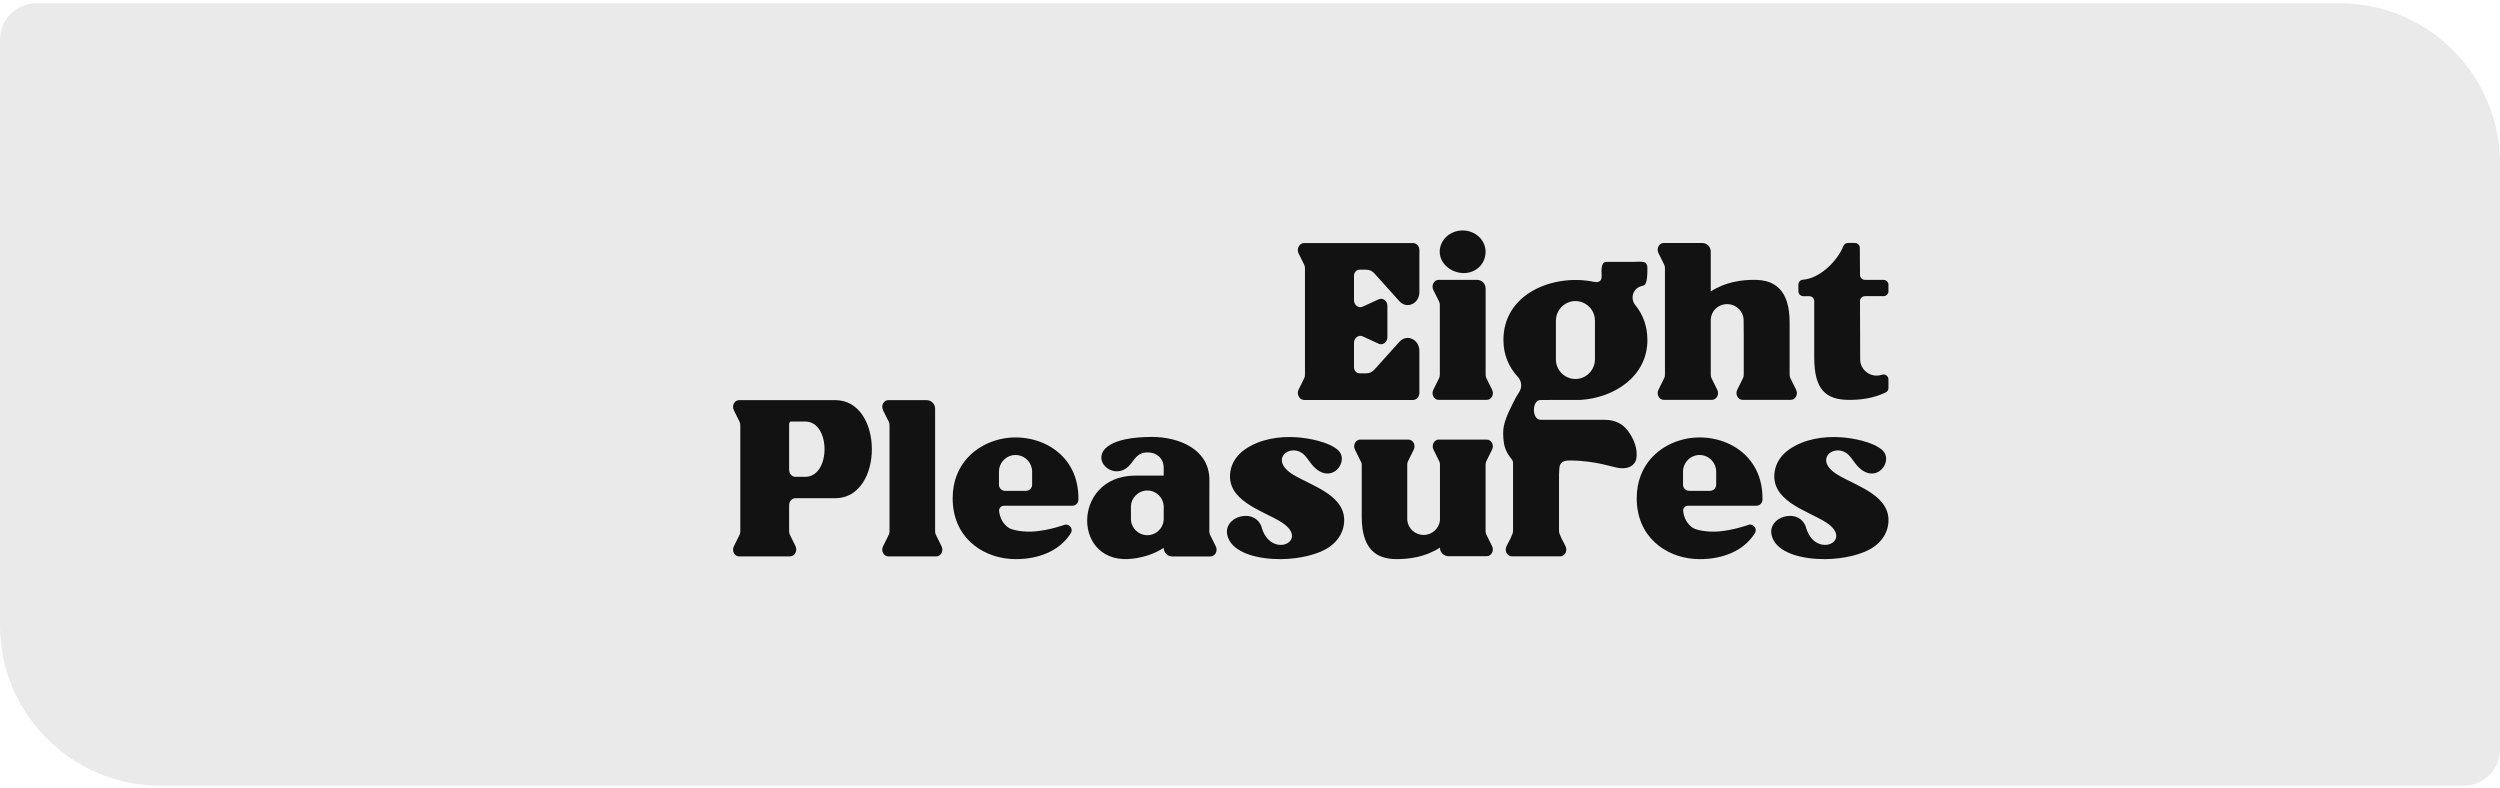 <?xml version="1.0" encoding="UTF-8"?> <svg xmlns="http://www.w3.org/2000/svg" width="533" height="168" viewBox="0 0 533 168" fill="none"><path d="M34.21 167.516C15.316 167.516 -1.30689e-07 152.199 -2.91882e-07 133.306L-1.35741e-06 8.415C-1.39381e-06 4.148 3.459 0.69 7.725 0.69L498.79 0.692C517.684 0.692 533 16.008 533 34.901L533 159.792C533 164.059 529.541 167.517 525.275 167.517L34.21 167.516Z" fill="#EAEAEA"></path><path d="M178.071 85.306C188.486 85.306 188.486 106.219 178.071 106.219H169.59C168.847 106.219 168.242 106.887 168.242 107.71V113.312C168.242 113.573 168.294 113.798 168.409 114.026L169.593 116.421C169.827 116.897 169.819 117.431 169.57 117.896C169.252 118.49 168.812 118.627 168.245 118.627H157.593C156.59 118.627 155.975 117.447 156.449 116.492L157.668 114.028C157.78 113.804 157.832 113.582 157.832 113.324V90.622C157.832 90.366 157.782 90.142 157.672 89.918L156.449 87.444C155.975 86.486 156.592 85.308 157.593 85.308H178.071V85.306ZM168.242 90.622V100.17C168.242 100.993 168.847 101.661 169.59 101.661H171.684C177.161 101.661 177.161 89.868 171.684 89.868H168.675C168.515 89.868 168.371 89.972 168.319 90.123C168.267 90.275 168.242 90.433 168.242 90.624V90.622Z" fill="#121213"></path><path d="M189.639 90.604C189.639 90.352 189.589 90.134 189.479 89.912L188.255 87.438C187.78 86.472 188.407 85.303 189.4 85.303H197.54C198.545 85.303 199.368 86.123 199.368 87.131V113.323C199.368 113.576 199.418 113.792 199.528 114.015L200.751 116.49C201.229 117.456 200.6 118.626 199.607 118.626H189.402C188.407 118.626 187.78 117.454 188.258 116.49L189.481 114.015C189.589 113.792 189.641 113.574 189.641 113.321V90.606L189.639 90.604Z" fill="#121213"></path><path d="M229.911 105.783L229.917 106.517C229.917 107.235 229.33 107.823 228.611 107.823H214.046C213.737 107.823 213.469 107.944 213.265 108.174C213.06 108.407 212.973 108.685 213.01 108.993C213.178 110.392 213.814 111.672 215.025 112.513C215.721 112.997 218.086 113.506 220.585 113.302C223.807 113.039 226.999 111.878 226.999 111.878C227.514 111.728 228.029 112.011 228.275 112.374C228.522 112.738 228.557 113.263 228.322 113.637C225.84 117.621 221.183 119.21 216.63 119.203H216.603H216.599C216.581 119.203 216.527 119.203 216.441 119.203H216.437C216.138 119.203 215.837 119.191 215.538 119.172L215.469 119.168C215.432 119.166 215.394 119.162 215.357 119.16C209.136 118.693 203.106 114.385 203.106 106.234C203.106 99.022 207.998 94.819 213.292 93.62C220.583 91.971 229.641 96.027 229.913 105.781L229.911 105.783ZM218.743 104.647C219.461 104.647 220.049 104.062 220.049 103.343V100.568C220.049 98.607 218.458 97.004 216.514 97.004C214.57 97.004 212.979 98.607 212.979 100.568V103.343C212.979 104.062 213.565 104.647 214.285 104.647H218.745H218.743Z" fill="#121213"></path><path d="M241.751 119.076C228.532 120.954 228.36 101.57 241.867 101.404H248.104V99.778C248.104 97.614 246.497 96.496 244.825 96.457C242.565 96.405 241.973 97.817 241.011 98.991C236.525 104.466 227.591 93.154 245.649 93.154C251.164 93.154 257.842 95.674 257.842 102.314L257.829 113.329C257.829 113.582 257.877 113.796 257.989 114.02L259.213 116.494C259.3 116.671 259.35 116.854 259.369 117.036C259.452 117.809 258.905 118.634 258.068 118.634L249.93 118.638C248.923 118.638 248.102 117.817 248.102 116.806C245.973 118.168 243.853 118.777 241.751 119.076ZM244.611 114.104C246.532 114.104 248.104 112.531 248.104 110.61V108.072C248.104 106.15 246.532 104.578 244.611 104.578C242.69 104.578 241.117 106.15 241.117 108.072V110.61C241.117 112.531 242.69 114.104 244.611 114.104Z" fill="#121213"></path><path d="M279.418 98.695C278.87 97.958 278.374 97.221 277.852 96.789C276.618 95.771 275.079 95.85 274.143 96.525C272.888 97.428 272.709 99.404 275.79 101.252C279.85 103.689 287.44 105.755 286.501 111.912C286.202 113.875 285.018 115.505 283.386 116.637C281.157 118.18 277.098 119.182 273.092 119.207C268.364 119.236 263.703 118.016 262.154 115.31C259.441 110.572 267.118 107.805 268.902 112.157C268.973 112.369 269.035 112.579 269.093 112.782C271.268 119.271 279.528 115.135 272.971 111.187C268.921 108.748 261.375 106.682 262.314 100.531C262.613 98.569 263.794 96.938 265.429 95.806C268.613 93.6 272.726 92.973 276.45 93.226C279.074 93.405 283.172 94.194 285.164 95.873C288.076 98.33 283.481 104.148 279.422 98.695H279.418Z" fill="#121213"></path><path d="M307 116.751C303.808 118.795 300.435 119.206 297.72 119.204C293.31 119.204 290.321 116.95 290.321 110.171V99.019C290.321 98.765 290.205 98.549 290.095 98.327L288.872 95.851C288.394 94.885 289.023 93.716 290.016 93.716H300.269C301.263 93.716 301.891 94.887 301.413 95.851L300.19 98.327C300.079 98.549 300.03 98.767 300.03 99.019V110.881C300.177 112.648 301.687 114.05 303.515 114.05C305.343 114.05 306.853 112.648 307 110.881V99.019C307 98.765 306.95 98.549 306.84 98.327L305.617 95.851C305.139 94.885 305.769 93.716 306.761 93.716H316.966C317.961 93.716 318.588 94.887 318.111 95.851L316.887 98.327C316.777 98.549 316.727 98.767 316.727 99.019V113.28C316.727 113.531 316.779 113.747 316.887 113.967L318.111 116.441C318.582 117.397 317.974 118.583 316.966 118.583H308.826C307.821 118.583 306.998 117.764 306.998 116.751H307Z" fill="#121213"></path><path d="M375.754 105.783L375.76 106.517C375.76 107.235 375.172 107.823 374.453 107.823H359.889C359.579 107.823 359.311 107.944 359.108 108.174C358.902 108.407 358.815 108.685 358.852 108.993C359.021 110.392 359.656 111.672 360.867 112.513C361.563 112.997 363.929 113.506 366.427 113.302C369.649 113.039 372.841 111.878 372.841 111.878C373.357 111.728 373.872 112.011 374.117 112.374C374.364 112.738 374.399 113.263 374.165 113.637C371.682 117.621 367.026 119.21 362.473 119.203H362.446H362.441C362.423 119.203 362.369 119.203 362.284 119.203H362.279C361.98 119.203 361.679 119.191 361.38 119.172L361.312 119.168C361.274 119.166 361.237 119.162 361.199 119.16C354.979 118.693 348.949 114.385 348.949 106.234C348.949 99.022 353.84 94.819 359.135 93.62C366.425 91.971 375.484 96.027 375.756 105.781L375.754 105.783ZM364.585 104.647C365.304 104.647 365.892 104.062 365.892 103.343V100.568C365.892 98.607 364.3 97.004 362.356 97.004C360.412 97.004 358.821 98.607 358.821 100.568V103.343C358.821 104.062 359.407 104.647 360.128 104.647H364.587H364.585Z" fill="#121213"></path><path d="M395.468 98.695C394.92 97.958 394.423 97.221 393.9 96.789C392.666 95.771 391.129 95.85 390.19 96.525C388.933 97.428 388.757 99.404 391.837 101.252C395.898 103.689 403.488 105.755 402.549 111.912C402.25 113.875 401.066 115.505 399.433 116.637C397.204 118.18 393.133 119.182 389.127 119.207C384.399 119.236 379.749 118.016 378.199 115.31C375.486 110.572 383.163 107.805 384.947 112.157C385.018 112.369 385.08 112.579 385.139 112.782C387.313 119.271 395.574 115.135 389.016 111.187C384.966 108.748 377.42 106.682 378.359 100.531C378.658 98.569 379.84 96.938 381.475 95.806C384.659 93.6 388.771 92.973 392.496 93.226C395.119 93.405 399.217 94.194 401.209 95.873C404.121 98.33 399.527 104.148 395.468 98.695Z" fill="#121213"></path><path d="M278.054 51.819H301.259C302.005 51.819 302.613 52.492 302.613 53.317V62.286C302.613 63.424 302.026 64.396 301.072 64.83C300.121 65.264 299.084 65.034 298.357 64.226L293.04 58.31C292.554 57.77 291.962 57.498 291.275 57.498H289.852C289.202 57.498 288.672 58.084 288.672 58.803V63.987C288.672 64.502 288.886 64.947 289.274 65.233C289.663 65.52 290.116 65.568 290.545 65.37L293.917 63.819C294.347 63.621 294.799 63.669 295.188 63.956C295.576 64.243 295.79 64.685 295.79 65.202V71.89C295.79 72.407 295.574 72.85 295.188 73.137C294.799 73.423 294.347 73.471 293.917 73.274L290.545 71.722C290.116 71.525 289.661 71.573 289.274 71.859C288.886 72.146 288.672 72.588 288.672 73.105V78.29C288.672 79.008 289.202 79.594 289.852 79.594H289.972C289.987 79.594 290.001 79.594 290.016 79.594H291.272C291.96 79.594 292.552 79.322 293.038 78.782L298.355 72.867C299.082 72.059 300.119 71.828 301.07 72.262C302.021 72.696 302.611 73.668 302.611 74.807V83.775C302.611 84.6 302.003 85.273 301.257 85.273H278.052C277.56 85.273 277.138 85.007 276.887 84.54C276.635 84.073 276.627 83.534 276.864 83.057L278.052 80.654C278.166 80.423 278.218 80.199 278.218 79.935V57.156C278.218 56.892 278.166 56.667 278.052 56.437L276.864 54.034C276.627 53.556 276.637 53.02 276.887 52.551C277.138 52.083 277.56 51.817 278.052 51.817L278.054 51.819Z" fill="#121213"></path><path d="M306.971 79.929V64.987C306.971 64.733 306.919 64.513 306.811 64.291L305.582 61.807C305.102 60.839 305.733 59.663 306.732 59.663H314.903C315.913 59.663 316.738 60.488 316.738 61.497V79.931C316.738 80.185 316.787 80.403 316.898 80.627L318.127 83.111C318.605 84.079 317.976 85.255 316.976 85.255H306.73C305.731 85.255 305.102 84.079 305.579 83.111L306.809 80.627C306.919 80.405 306.969 80.185 306.969 79.931L306.971 79.929ZM316.727 53.675C316.727 56.184 314.777 58.218 312.075 58.218C309.372 58.218 306.944 56.184 306.944 53.675C306.944 51.166 309.133 49.132 311.836 49.132C314.538 49.132 316.727 51.166 316.727 53.675Z" fill="#121213"></path><path d="M364.737 62.127C367.942 60.074 371.328 59.661 374.053 59.663C378.481 59.663 381.549 61.927 381.549 68.732V79.929C381.549 80.183 381.599 80.401 381.709 80.625L382.939 83.109C383.418 84.077 382.787 85.253 381.788 85.253H371.527C370.528 85.253 369.899 84.077 370.376 83.109L371.604 80.625C371.714 80.403 371.766 80.183 371.766 79.929V71.61L371.743 68.308C371.743 66.401 370.162 64.839 368.233 64.839C366.303 64.839 364.882 66.245 364.735 68.021V79.929C364.735 80.183 364.785 80.401 364.895 80.625L366.125 83.109C366.604 84.077 365.973 85.253 364.974 85.253H354.728C353.729 85.253 353.099 84.077 353.577 83.109L354.807 80.625C354.917 80.403 354.966 80.183 354.966 79.929V57.125C354.966 56.871 354.917 56.651 354.807 56.429L353.577 53.945C353.097 52.977 353.729 51.801 354.728 51.801H362.899C363.908 51.801 364.733 52.626 364.733 53.635V62.129L364.737 62.127Z" fill="#121213"></path><path d="M402.023 83.672C399.31 84.969 396.566 85.259 394.283 85.257C389.174 85.255 386.793 82.995 386.793 76.189V64.194C386.793 63.616 386.316 63.145 385.738 63.145H384.465C383.888 63.145 383.416 62.673 383.416 62.096V60.679C383.416 60.127 383.842 59.672 384.394 59.632C387.828 59.4 391.627 55.86 393.016 52.452C393.18 52.049 393.552 51.8 393.986 51.8H395.467C396.045 51.8 396.516 52.271 396.516 52.849L396.554 58.617C396.554 59.194 397.025 59.666 397.603 59.666H401.57C402.147 59.666 402.619 60.137 402.619 60.714V62.094C402.619 62.671 402.147 63.142 401.57 63.142H397.603C397.025 63.142 396.554 63.614 396.554 64.192C396.554 68.395 396.568 72.39 396.589 76.612C396.589 78.519 398.167 80.081 400.099 80.081C400.494 80.081 400.874 80.015 401.231 79.896C401.561 79.784 401.896 79.834 402.178 80.038C402.461 80.241 402.617 80.54 402.617 80.889V82.727C402.617 83.143 402.392 83.496 402.02 83.674L402.023 83.672Z" fill="#121213"></path><path d="M342.163 89.503L328.457 89.497C326.554 89.497 326.554 85.276 328.457 85.276L336.852 85.262C336.911 85.262 336.971 85.262 337.029 85.256C344.06 84.811 351.226 80.323 351.226 72.492C351.226 69.482 350.245 67.004 348.652 65.056C347.504 63.652 348.121 61.54 349.861 61.031L350.43 60.864C351.224 60.64 351.224 58.362 351.224 57.14C351.224 55.45 349.905 55.832 348.11 55.832H342.475C341.193 55.832 341.472 58.031 341.472 58.904C341.472 60.304 340.408 60.243 339.476 60.019C339.418 60.005 339.359 59.992 339.299 59.982C330.872 58.505 320.529 62.676 320.529 72.492C320.529 75.684 321.719 78.32 323.605 80.354C324.431 81.245 324.556 82.578 323.887 83.594C323.349 84.412 323.048 84.955 322.591 85.891C321.523 88.085 320.414 90.21 320.475 92.461C320.535 94.667 320.767 96.061 322.28 97.895C322.421 98.065 322.637 98.402 322.579 98.894C322.579 98.894 322.579 98.896 322.579 98.898V113.269C322.579 113.924 321.575 115.671 321.183 116.462C320.703 117.434 321.337 118.614 322.338 118.614H332.623C333.625 118.614 334.258 117.434 333.776 116.462C333.386 115.671 332.382 113.924 332.382 113.269V101.062C332.382 100.925 332.418 100.767 332.418 100.591C332.418 98.894 332.729 98.163 334.752 98.175C340.361 98.213 343.858 99.656 345.273 99.797C346.297 99.899 347.925 99.868 348.675 98.36C348.742 98.229 348.8 98.082 348.831 97.936C349.302 95.72 348.247 93.375 346.98 91.74C345.823 90.251 344.162 89.505 342.161 89.505L342.163 89.503ZM331.718 68.379C331.718 66.828 332.563 65.467 333.811 64.742C336.508 63.17 340.043 65.096 340.043 68.379V76.603C340.043 78.91 338.169 80.8 335.88 80.8C333.591 80.8 331.718 78.956 331.718 76.603V68.379Z" fill="#121213"></path></svg> 